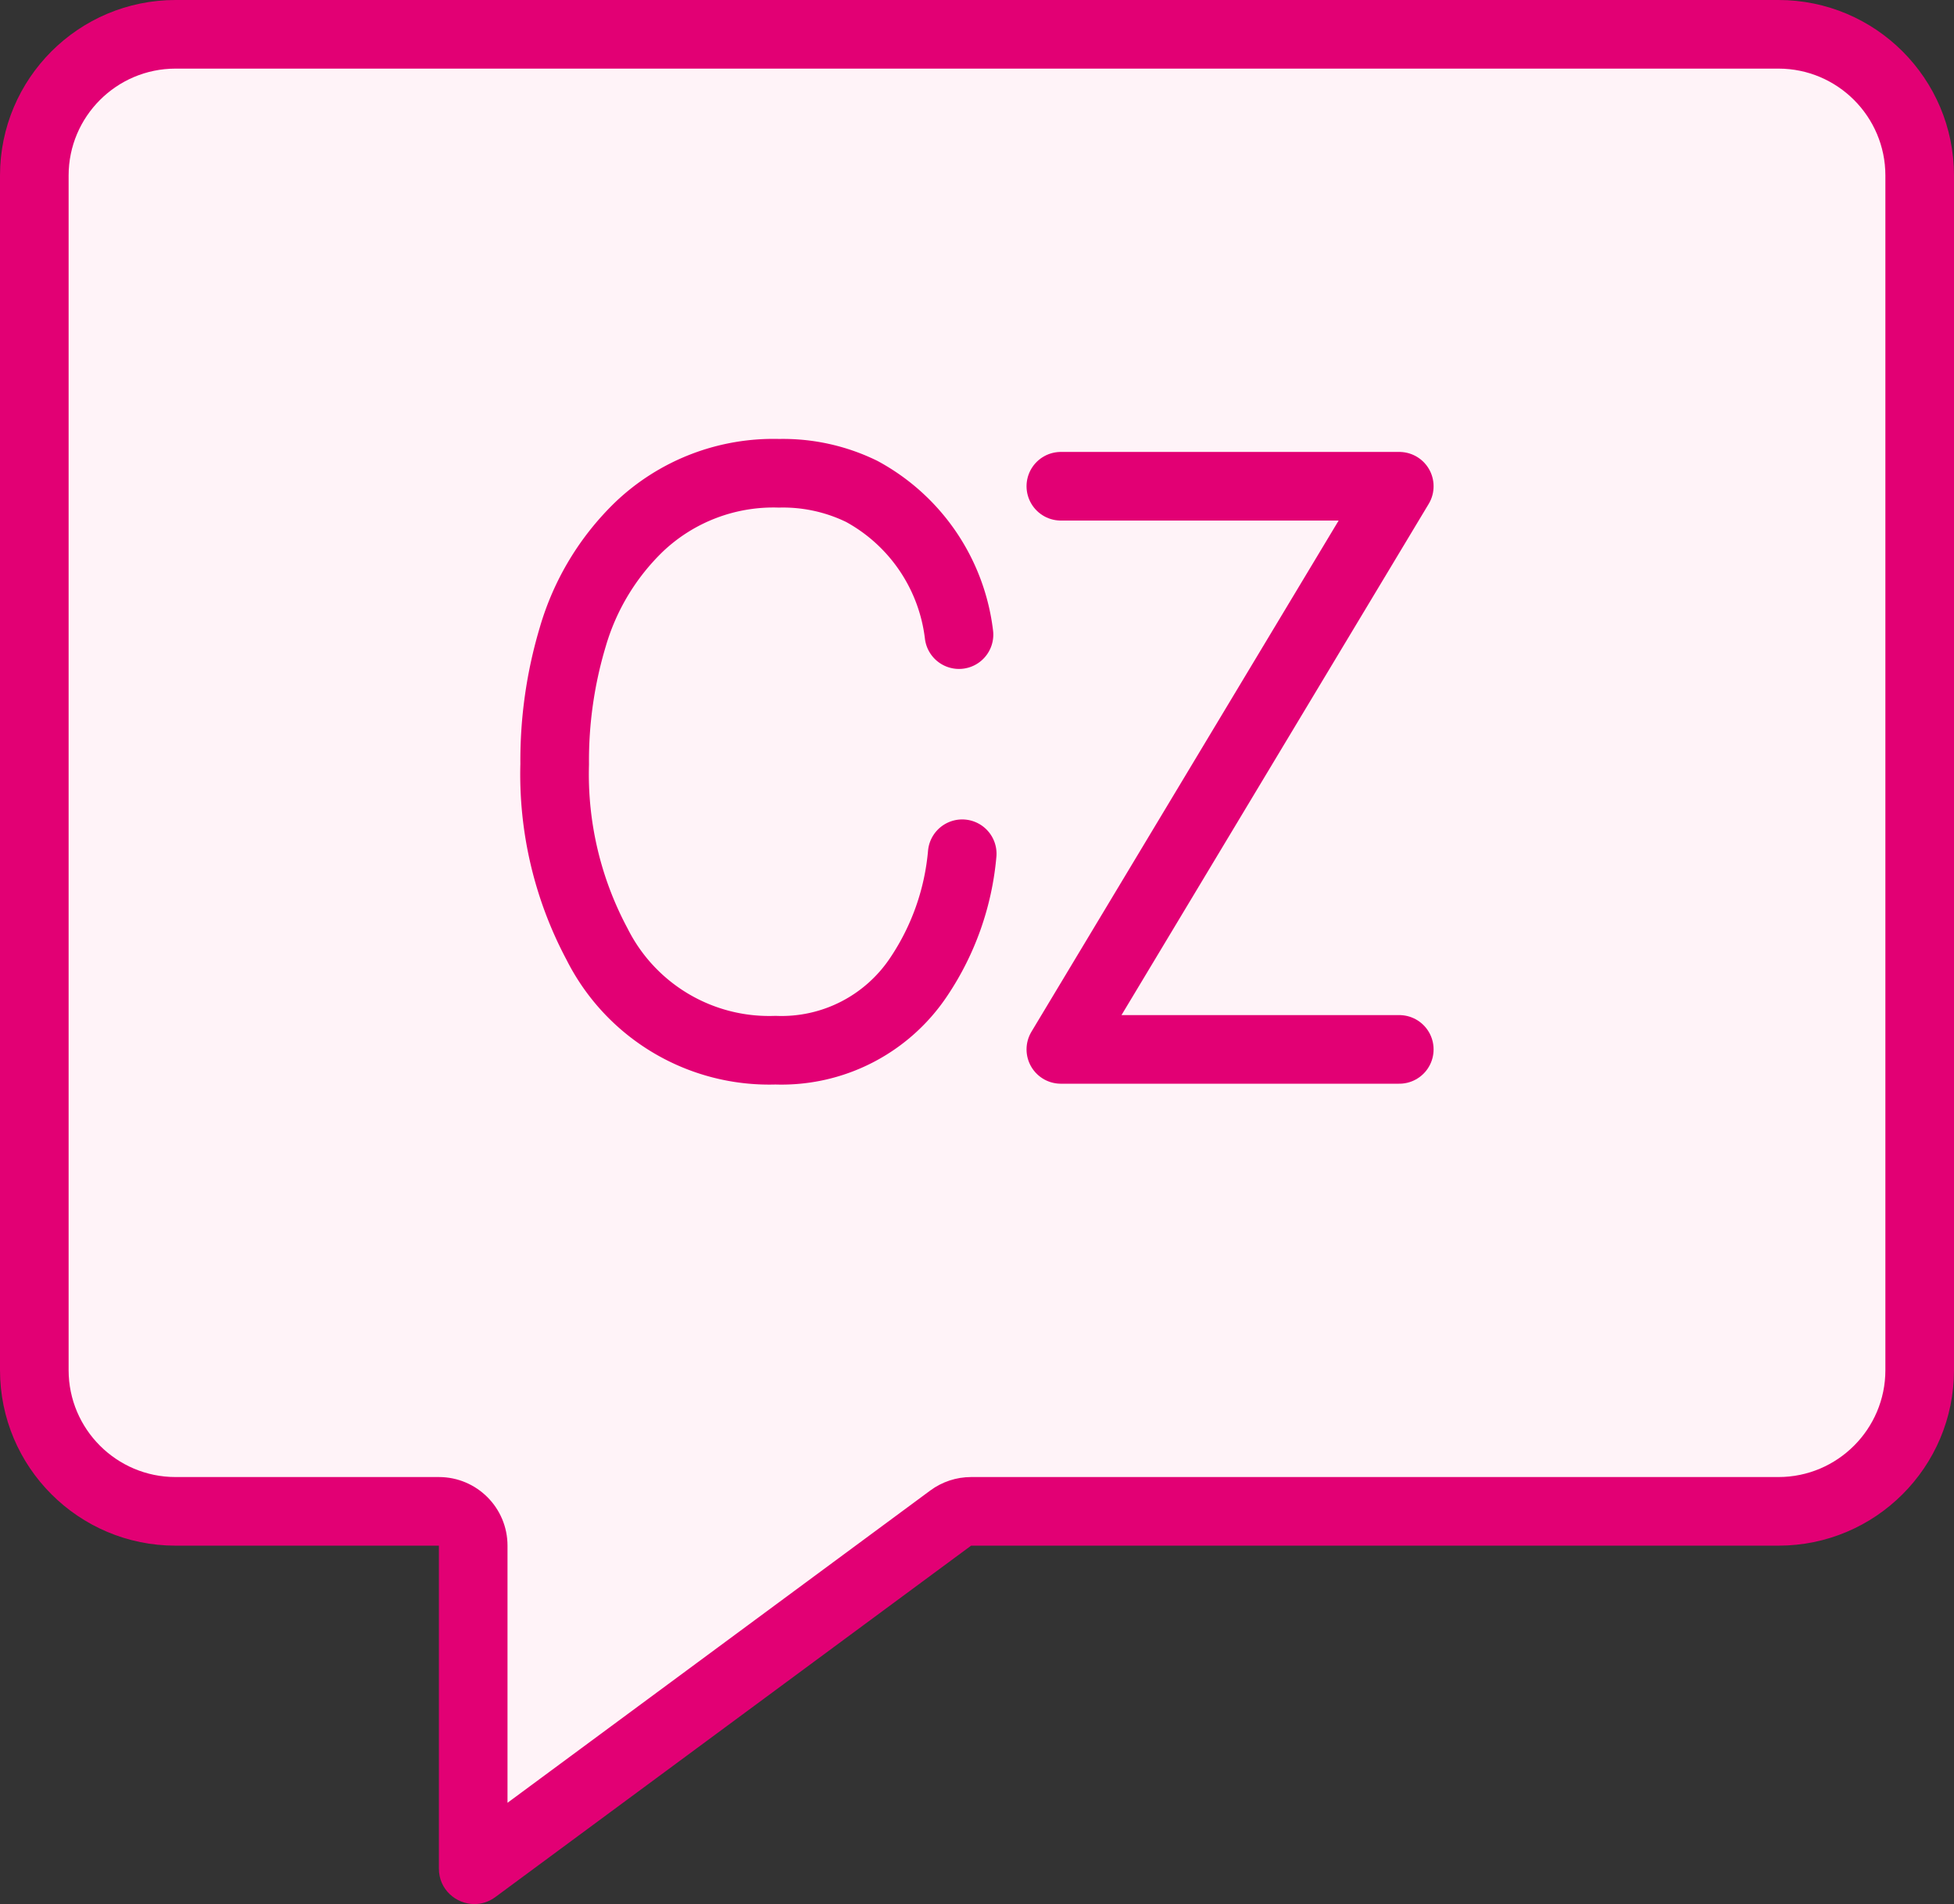 <svg xmlns="http://www.w3.org/2000/svg" width="56.956" height="55.5" viewBox="0 0 56.956 55.5"><rect x="0" y="0" width="56.956" height="55.5" fill="#333333" stroke="none"/><defs><style>.a{fill:#fff3f8;}.a,.b{stroke-linecap:round;stroke-linejoin:round;}.b{fill:none;stroke:#e20074;stroke-width:2px;}.c,.d{stroke:none;}.d{fill:#e20074;}</style></defs><g transform="translate(-5.894 -5.979)"><g class="a"><path class="c" d="M 19.722 60.479 C 19.716 60.479 19.687 60.477 19.687 60.446 L 19.687 51.032 L 19.687 50.032 L 18.687 50.032 L 11.011 50.032 C 8.741 50.032 6.894 48.185 6.894 45.915 L 6.894 11.096 C 6.894 8.826 8.741 6.979 11.011 6.979 L 57.733 6.979 C 60.003 6.979 61.85 8.826 61.85 11.096 L 61.85 45.915 C 61.85 48.185 60.003 50.032 57.733 50.032 L 34.2 50.032 L 33.871 50.032 L 33.606 50.228 L 19.737 60.471 C 19.735 60.472 19.726 60.479 19.722 60.479 Z"/><path class="d" d="M 11.011 7.979 C 9.292 7.979 7.894 9.377 7.894 11.096 L 7.894 45.915 C 7.894 47.634 9.292 49.032 11.011 49.032 L 18.687 49.032 C 19.791 49.032 20.687 49.927 20.687 51.032 L 20.687 58.527 L 33.012 49.423 C 33.356 49.169 33.773 49.032 34.2 49.032 L 57.733 49.032 C 59.452 49.032 60.85 47.634 60.85 45.915 L 60.85 11.096 C 60.85 9.377 59.452 7.979 57.733 7.979 L 11.011 7.979 M 11.011 5.979 L 57.733 5.979 C 60.559 5.979 62.85 8.27 62.85 11.096 L 62.85 45.915 C 62.85 48.741 60.559 51.032 57.733 51.032 L 34.2 51.032 L 20.331 61.276 C 20.141 61.416 19.929 61.479 19.722 61.479 C 19.188 61.479 18.687 61.056 18.687 60.446 L 18.687 51.032 L 11.011 51.032 C 8.185 51.032 5.894 48.741 5.894 45.915 L 5.894 11.096 C 5.894 8.27 8.185 5.979 11.011 5.979 Z"/></g><g transform="translate(22.065 19.776)"><path class="b" d="M39.017,35.79a7.634,7.634,0,0,1-1.258,3.574,4.807,4.807,0,0,1-4.186,2.152,5.613,5.613,0,0,1-5.2-3.092,10.506,10.506,0,0,1-1.235-5.244,12.557,12.557,0,0,1,.529-3.716,7.292,7.292,0,0,1,1.94-3.21A5.678,5.678,0,0,1,33.678,24.7a5.227,5.227,0,0,1,2.411.529,5.49,5.49,0,0,1,2.834,4.174m-5.4,11.276" transform="translate(-27.141 -24.702)"/><path class="b" d="M53.9,25.385h9.865L53.9,41.8h9.865" transform="translate(-39.149 -25.009)"/></g></g></svg>